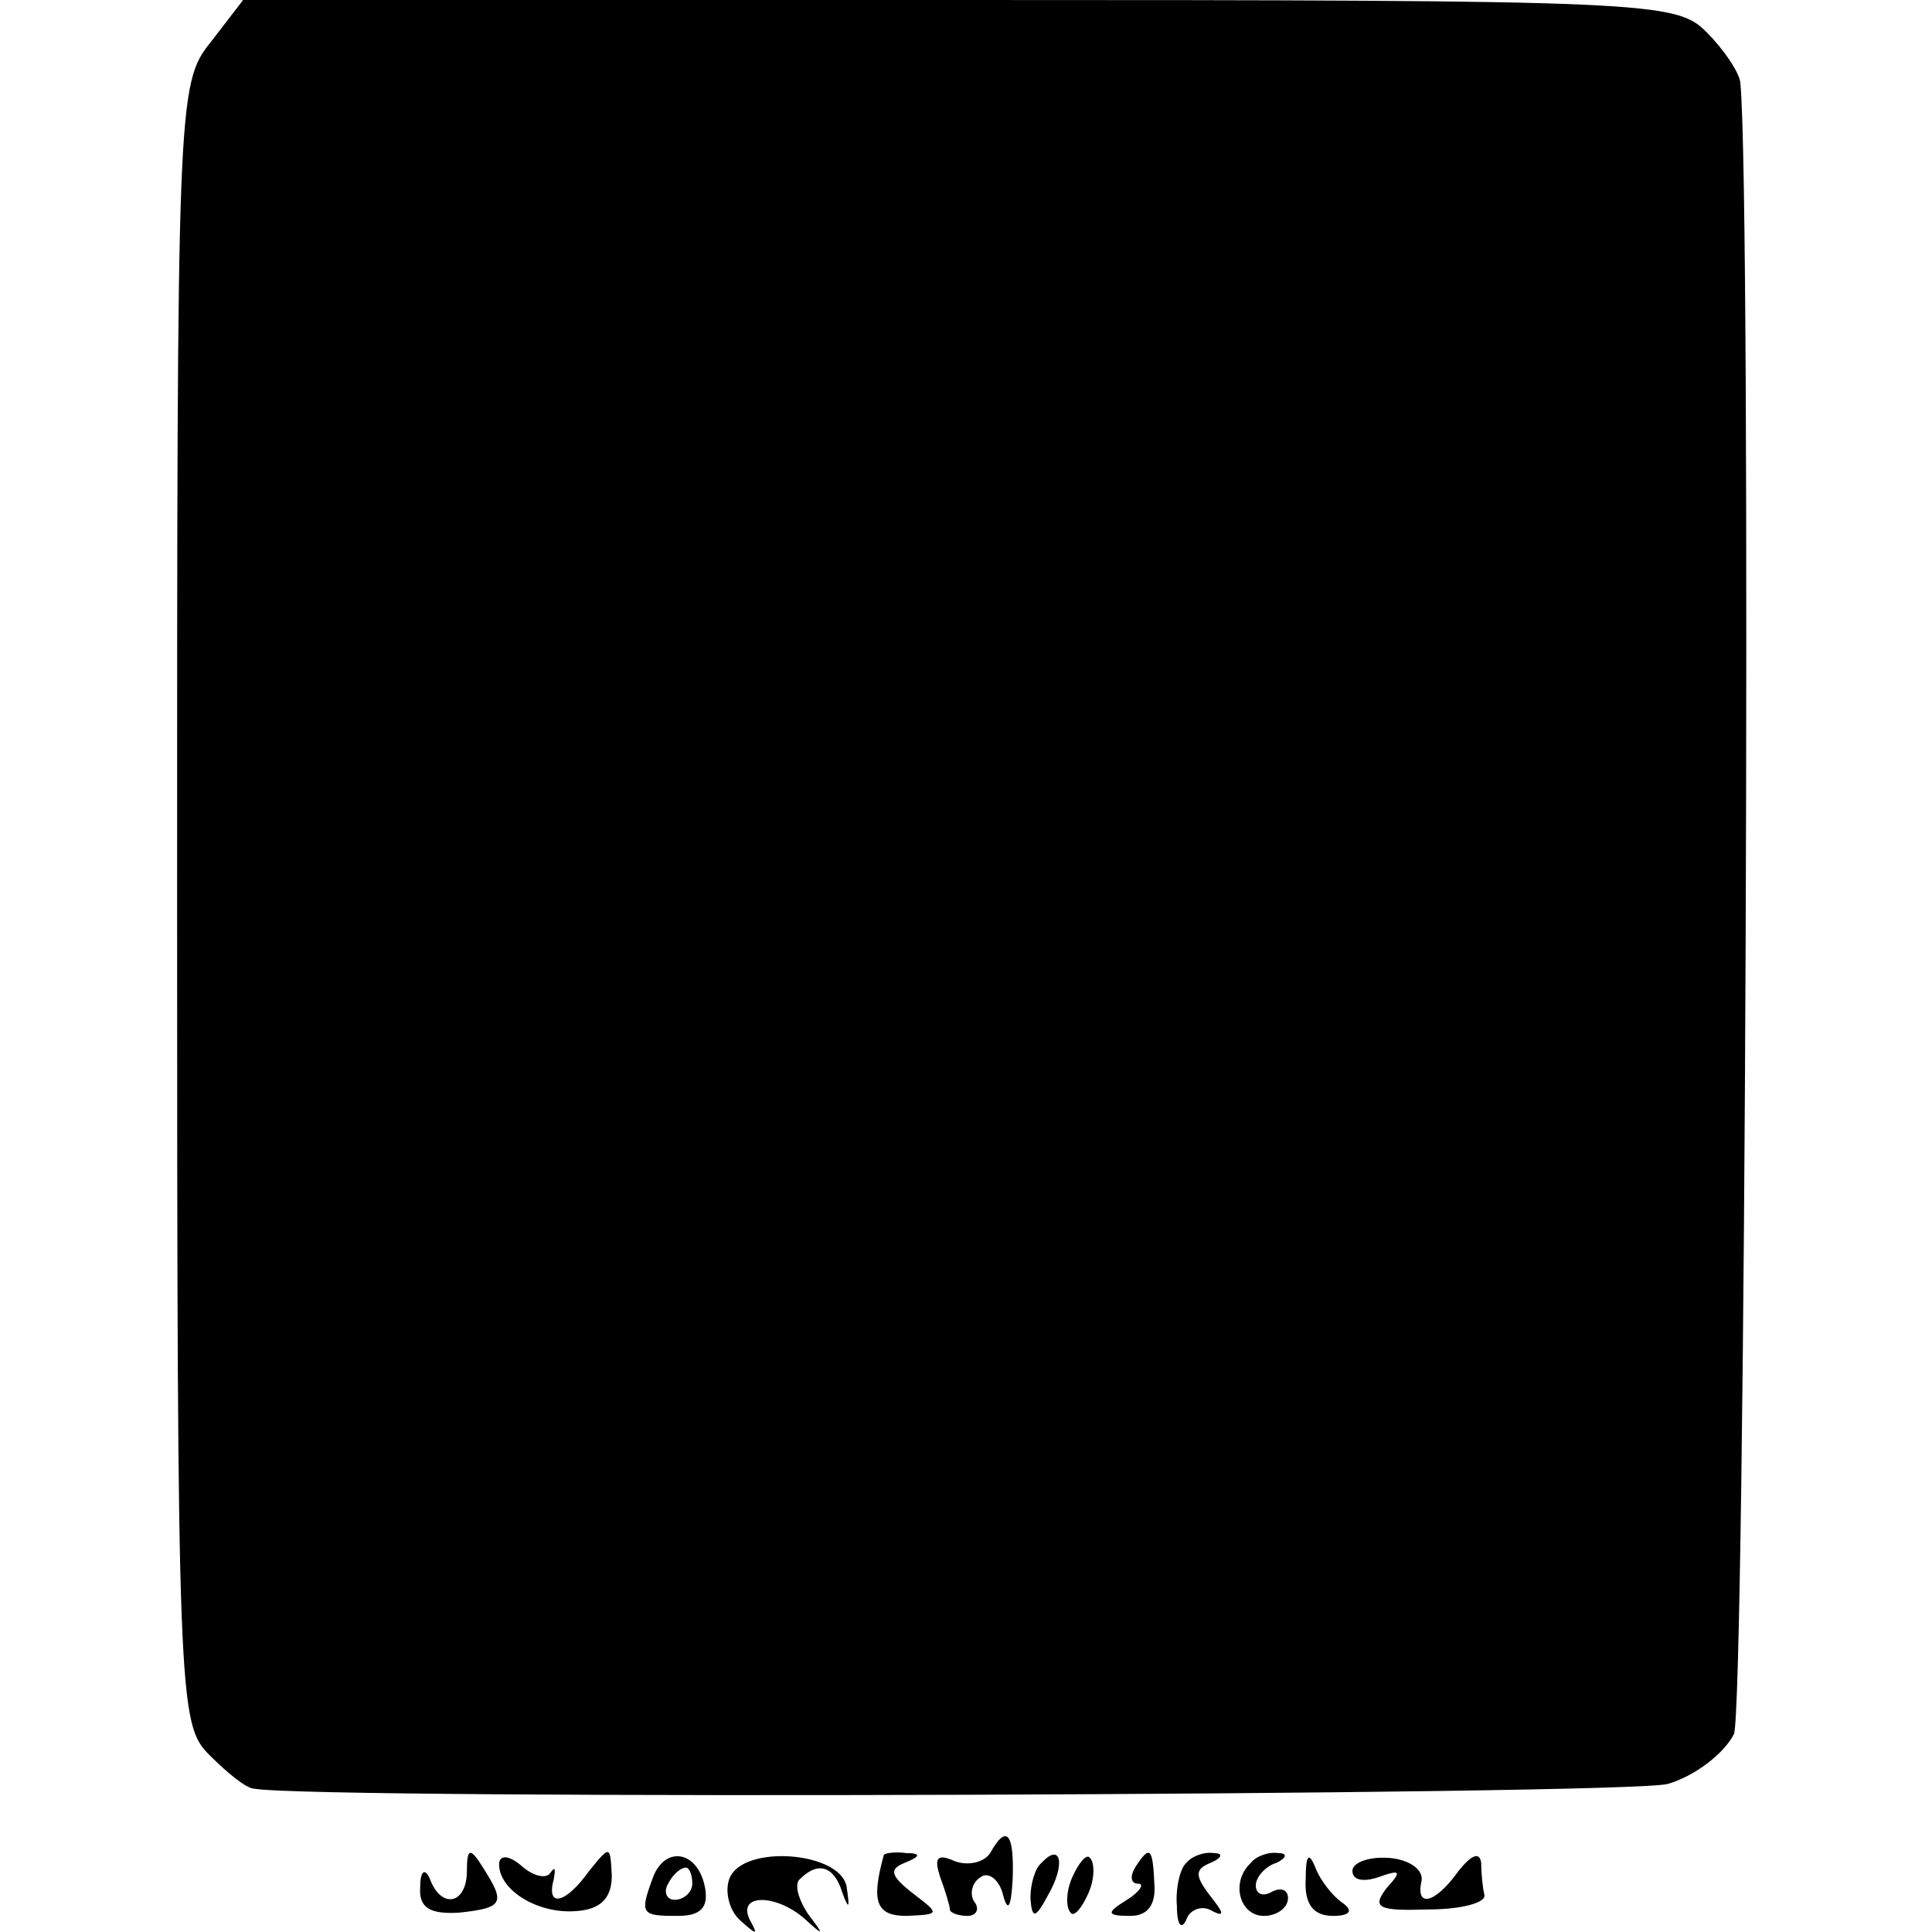 <?xml version="1.0" standalone="no"?>
<!DOCTYPE svg PUBLIC "-//W3C//DTD SVG 20010904//EN"
 "http://www.w3.org/TR/2001/REC-SVG-20010904/DTD/svg10.dtd">
<svg version="1.0" xmlns="http://www.w3.org/2000/svg"
 width="120pt" height="120pt" viewBox="0 0 120 120"
 preserveAspectRatio="xMidYMid meet">
<g transform="translate(0,120) scale(0.1,-0.1)"
fill="#000000" stroke="none">
<path d="M131 1174 c-21 -26 -21 -36 -21 -535 0 -496 1 -510 20 -529 11 -11
23 -21 28 -21 39 -7 855 -4 878 3 17 5 35 19 41 31 7 17 11 952 4 1025 0 6
-10 21 -21 32 -19 19 -33 20 -464 20 l-445 0 -20 -26z"/>
<path d="M615 49 c-4 -6 -14 -8 -22 -5 -11 5 -13 2 -9 -10 3 -8 6 -18 6 -20 0
-2 5 -4 11 -4 5 0 8 4 4 9 -3 5 -1 12 4 15 5 4 12 -2 14 -11 3 -11 5 -8 6 10
1 29 -4 34 -14 16z"/>
<path d="M290 38 c0 -21 -16 -24 -23 -5 -3 7 -6 5 -6 -5 -1 -13 6 -17 24 -16
28 3 29 6 15 28 -8 13 -10 12 -10 -2z"/>
<path d="M310 42 c0 -16 24 -31 48 -29 15 1 22 8 22 22 -1 19 -1 19 -14 3 -15
-21 -27 -23 -22 -5 1 6 1 8 -2 4 -2 -4 -10 -3 -18 4 -8 7 -14 7 -14 1z"/>
<path d="M406 35 c-9 -24 -8 -25 15 -25 14 0 19 5 17 17 -4 23 -24 27 -32 8z
m24 -5 c0 -5 -5 -10 -11 -10 -5 0 -7 5 -4 10 3 6 8 10 11 10 2 0 4 -4 4 -10z"/>
<path d="M453 33 c-3 -8 0 -20 7 -26 10 -9 11 -9 6 0 -9 17 16 17 34 1 12 -11
12 -10 2 3 -6 9 -9 19 -5 22 11 11 21 8 26 -8 4 -11 5 -11 3 2 -2 23 -65 28
-73 6z"/>
<path d="M549 48 c-8 -29 -5 -38 14 -38 21 1 21 1 4 14 -14 11 -15 15 -5 19
10 4 10 6 1 6 -7 1 -13 0 -14 -1z"/>
<path d="M647 43 c-4 -3 -7 -13 -7 -22 1 -13 3 -13 11 2 11 19 8 33 -4 20z"/>
<path d="M666 34 c-4 -9 -4 -19 -1 -22 2 -3 7 3 11 12 4 9 4 19 1 22 -2 3 -7
-3 -11 -12z"/>
<path d="M705 40 c-3 -5 -3 -10 2 -10 4 0 1 -5 -7 -10 -13 -8 -13 -10 2 -10
11 0 16 7 15 20 -1 23 -3 24 -12 10z"/>
<path d="M737 43 c-4 -3 -7 -16 -6 -27 0 -12 3 -15 6 -8 2 6 10 9 16 5 8 -4 7
-1 -1 9 -10 13 -10 17 0 21 7 3 8 6 2 6 -6 1 -14 -2 -17 -6z"/>
<path d="M777 43 c-13 -12 -7 -33 8 -33 8 0 15 5 15 11 0 5 -4 7 -10 4 -5 -3
-10 -2 -10 4 0 5 6 12 13 14 6 3 7 6 1 6 -6 1 -14 -2 -17 -6z"/>
<path d="M811 33 c-1 -16 5 -23 17 -23 10 0 13 3 6 8 -6 4 -14 14 -17 22 -4
10 -6 8 -6 -7z"/>
<path d="M840 38 c0 -6 7 -7 16 -4 14 5 15 4 5 -7 -9 -12 -5 -14 26 -13 20 0
36 4 35 9 -1 4 -2 13 -2 20 -1 7 -6 5 -14 -5 -15 -21 -27 -23 -23 -6 1 7 -8
13 -20 14 -13 1 -23 -3 -23 -8z"/>
</g>
</svg>
